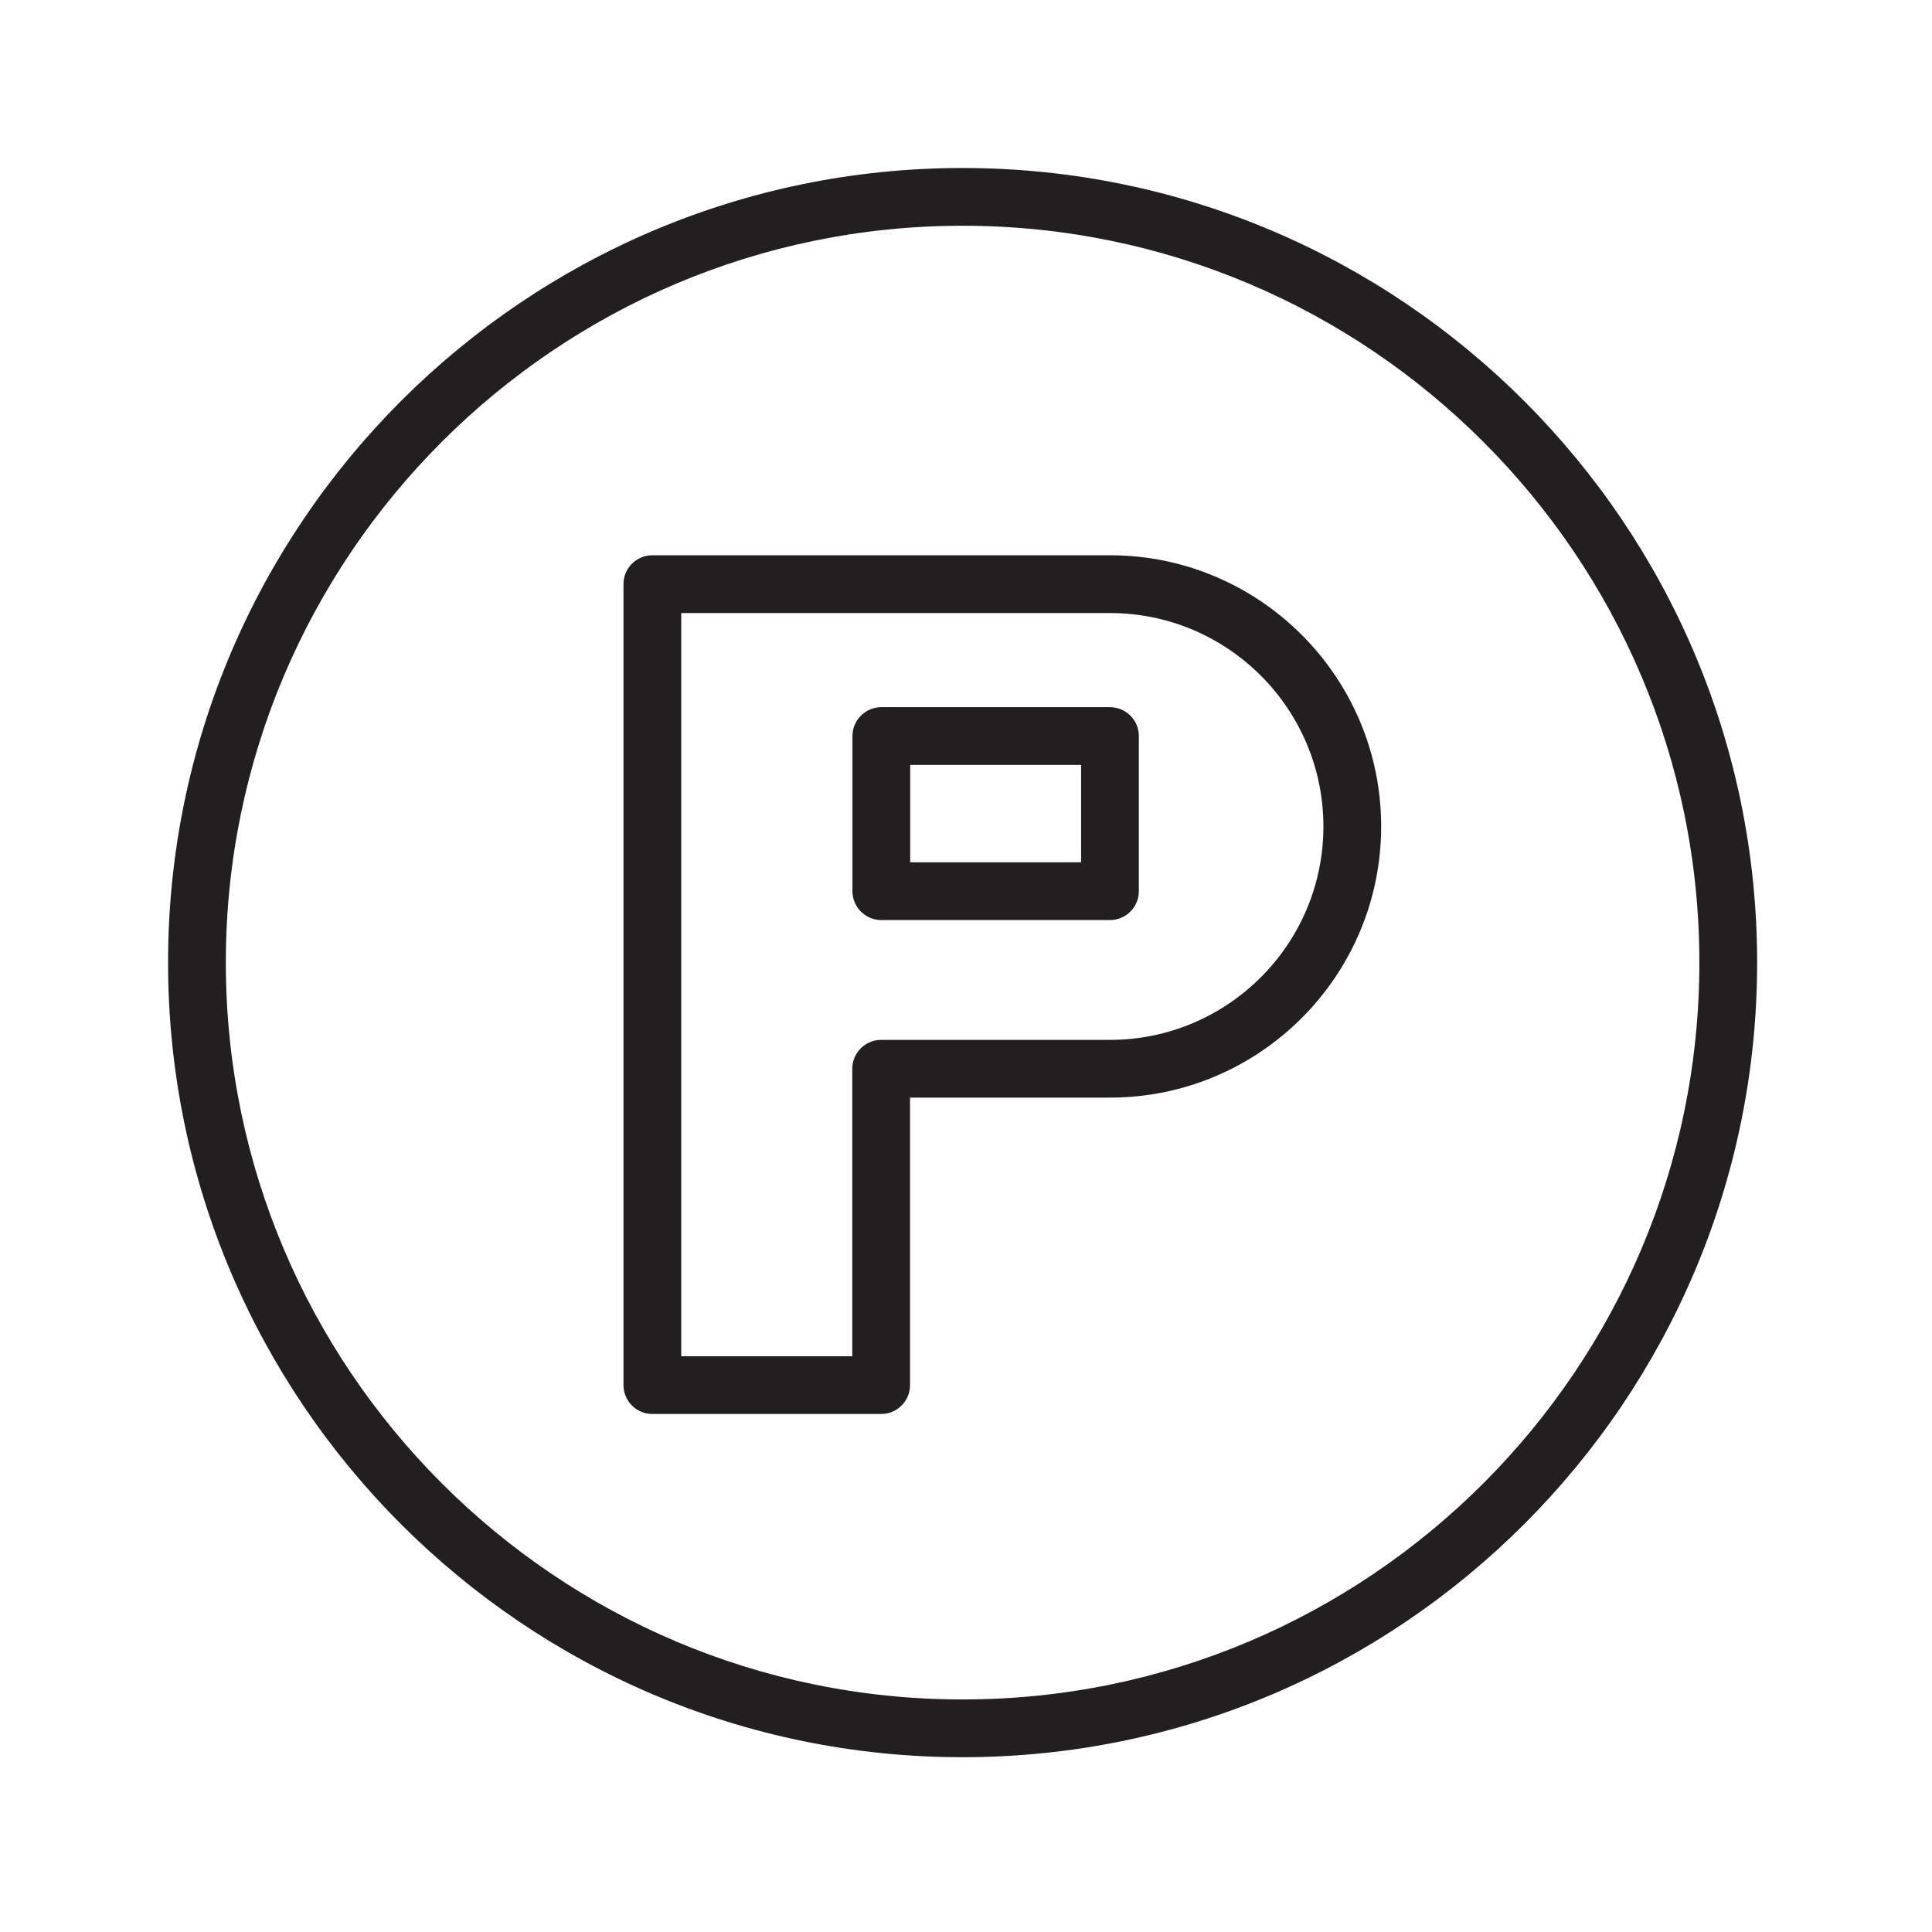 <svg xmlns="http://www.w3.org/2000/svg" xmlns:xlink="http://www.w3.org/1999/xlink" id="Layer_1" x="0px" y="0px" viewBox="0 0 100.353 100.353" style="enable-background:new 0 0 100.353 100.353;" xml:space="preserve">
<g>
	<path style="fill:#231F20;" d="M49.996,8.726C27.242,8.726,8.73,27.24,8.73,49.997c0,22.761,18.512,41.277,41.266,41.277   c22.759,0,41.274-18.517,41.274-41.277C91.271,27.24,72.755,8.726,49.996,8.726z M49.996,88.274   c-21.1,0-38.266-17.171-38.266-38.277c0-21.103,17.166-38.271,38.266-38.271c21.104,0,38.274,17.168,38.274,38.271   C88.271,71.103,71.101,88.274,49.996,88.274z"></path>
	<path style="fill:#231F20;" d="M57.655,28.842h-23.77c-0.828,0-1.5,0.671-1.5,1.5v41.604c0,0.828,0.672,1.5,1.5,1.5H45.77   c0.828,0,1.5-0.672,1.5-1.5V57.013h10.385c7.767,0,14.086-6.319,14.086-14.086S65.422,28.842,57.655,28.842z M57.655,54.014H45.77   c-0.828,0-1.5,0.672-1.5,1.5v14.933h-8.885V31.843h22.27c6.113,0,11.086,4.973,11.086,11.086S63.769,54.014,57.655,54.014z"></path>
	<path style="fill:#231F20;" d="M57.655,36.733H45.778c-0.828,0-1.5,0.672-1.5,1.5v8.057c0,0.828,0.672,1.5,1.5,1.5h11.877   c0.828,0,1.5-0.672,1.5-1.5v-8.057C59.155,37.405,58.484,36.733,57.655,36.733z M56.155,44.789h-8.877v-5.057h8.877V44.789z"></path>
</g>
</svg>